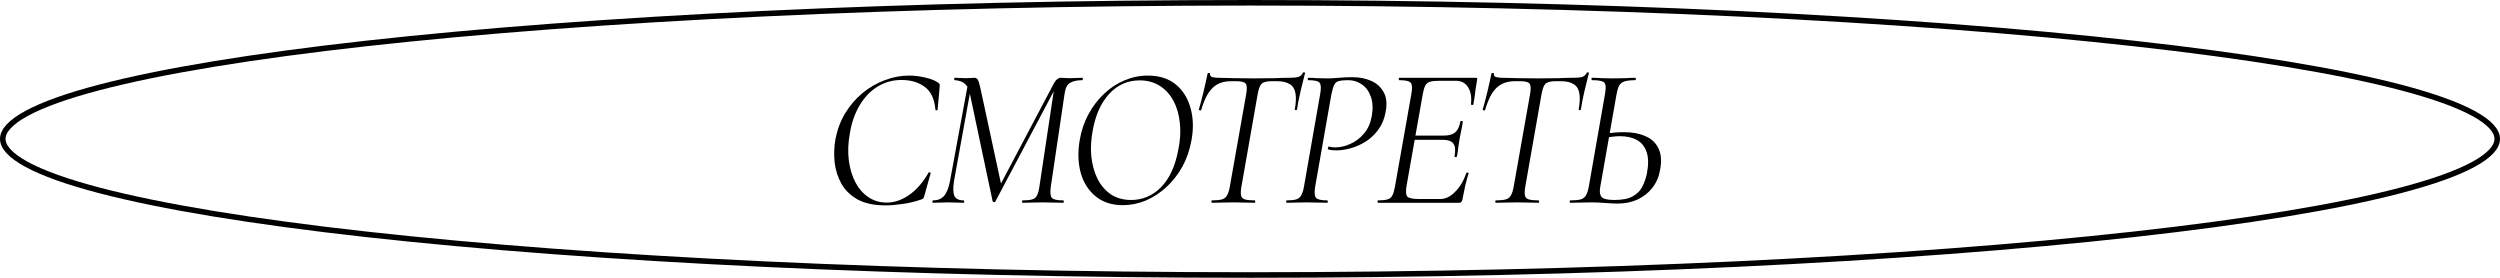 <?xml version="1.0" encoding="UTF-8"?> <svg xmlns="http://www.w3.org/2000/svg" width="450" height="50" viewBox="0 0 450 50" fill="none"><path d="M159.412 36.968C157.372 36.968 155.704 36.62 154.408 35.924C153.112 35.204 152.128 34.256 151.456 33.08C150.808 31.904 150.4 30.62 150.232 29.228C150.088 27.836 150.136 26.444 150.376 25.052C150.712 23.324 151.3 21.764 152.14 20.372C153.004 18.956 154.048 17.744 155.272 16.736C156.496 15.728 157.828 14.96 159.268 14.432C160.708 13.88 162.16 13.604 163.624 13.604C164.608 13.604 165.58 13.724 166.54 13.964C167.524 14.18 168.292 14.48 168.844 14.864C169.012 14.984 169.108 15.092 169.132 15.188C169.156 15.284 169.156 15.464 169.132 15.728L168.772 19.724C168.748 19.82 168.676 19.868 168.556 19.868C168.436 19.868 168.376 19.82 168.376 19.724C168.208 17.804 167.56 16.436 166.432 15.62C165.328 14.804 163.936 14.396 162.256 14.396C160.696 14.396 159.268 14.792 157.972 15.584C156.676 16.376 155.596 17.504 154.732 18.968C153.868 20.408 153.28 22.1 152.968 24.044C152.656 25.748 152.596 27.356 152.788 28.868C152.98 30.356 153.376 31.676 153.976 32.828C154.576 33.956 155.356 34.844 156.316 35.492C157.276 36.14 158.38 36.464 159.628 36.464C160.972 36.464 162.292 36.02 163.588 35.132C164.908 34.244 166.096 32.888 167.152 31.064C167.2 30.992 167.284 30.98 167.404 31.028C167.524 31.076 167.56 31.136 167.512 31.208L166.432 35.06C166.36 35.372 166.288 35.576 166.216 35.672C166.144 35.768 166 35.852 165.784 35.924C164.656 36.308 163.54 36.572 162.436 36.716C161.332 36.884 160.324 36.968 159.412 36.968ZM184.07 36.5C183.998 36.5 183.962 36.428 183.962 36.284C183.962 36.14 183.998 36.068 184.07 36.068C184.838 36.068 185.414 36.008 185.798 35.888C186.206 35.768 186.494 35.528 186.662 35.168C186.854 34.808 186.998 34.28 187.094 33.584L189.83 15.368L190.73 14.432L179.174 36.248C179.126 36.344 179.03 36.392 178.886 36.392C178.766 36.368 178.694 36.308 178.67 36.212L174.602 16.988C174.458 16.22 174.218 15.656 173.882 15.296C173.57 14.936 173.222 14.708 172.838 14.612C172.478 14.492 172.142 14.432 171.83 14.432C171.782 14.432 171.758 14.36 171.758 14.216C171.758 14.072 171.782 14 171.83 14C172.142 14 172.478 14.012 172.838 14.036C173.198 14.06 173.522 14.072 173.81 14.072C174.17 14.072 174.482 14.06 174.746 14.036C175.034 14.012 175.25 14 175.394 14C175.658 14 175.862 14.12 176.006 14.36C176.15 14.6 176.306 15.104 176.474 15.872L180.254 33.404L179.03 35.204L189.758 14.9C190.118 14.3 190.514 14 190.946 14C191.066 14 191.282 14.012 191.594 14.036C191.906 14.06 192.194 14.072 192.458 14.072C192.986 14.072 193.418 14.06 193.754 14.036C194.114 14.012 194.474 14 194.834 14C194.882 14 194.906 14.072 194.906 14.216C194.906 14.36 194.882 14.432 194.834 14.432C193.898 14.432 193.166 14.588 192.638 14.9C192.11 15.188 191.774 15.836 191.63 16.844L189.146 33.584C189.002 34.616 189.062 35.288 189.326 35.6C189.59 35.912 190.274 36.068 191.378 36.068C191.45 36.068 191.486 36.14 191.486 36.284C191.486 36.428 191.45 36.5 191.378 36.5C190.898 36.5 190.346 36.488 189.722 36.464C189.098 36.44 188.426 36.428 187.706 36.428C187.01 36.428 186.35 36.44 185.726 36.464C185.102 36.488 184.55 36.5 184.07 36.5ZM167.942 36.5C167.87 36.5 167.834 36.428 167.834 36.284C167.834 36.14 167.87 36.068 167.942 36.068C168.782 36.068 169.442 35.804 169.922 35.276C170.402 34.724 170.762 33.824 171.002 32.576L174.278 14.828L174.926 14.9L171.722 32.576C171.53 33.824 171.554 34.724 171.794 35.276C172.058 35.804 172.61 36.068 173.45 36.068C173.522 36.068 173.558 36.14 173.558 36.284C173.558 36.428 173.522 36.5 173.45 36.5C173.066 36.5 172.658 36.488 172.226 36.464C171.794 36.44 171.29 36.428 170.714 36.428C170.21 36.428 169.718 36.44 169.238 36.464C168.782 36.488 168.35 36.5 167.942 36.5ZM202.085 36.932C200.141 36.932 198.521 36.404 197.225 35.348C195.929 34.292 195.029 32.876 194.525 31.1C194.045 29.324 193.985 27.368 194.345 25.232C194.633 23.528 195.161 21.968 195.929 20.552C196.697 19.136 197.633 17.912 198.737 16.88C199.841 15.824 201.065 15.02 202.409 14.468C203.753 13.892 205.145 13.604 206.585 13.604C208.649 13.604 210.329 14.132 211.625 15.188C212.921 16.244 213.809 17.66 214.289 19.436C214.793 21.188 214.853 23.12 214.469 25.232C214.157 26.984 213.605 28.58 212.813 30.02C212.021 31.436 211.061 32.66 209.933 33.692C208.805 34.724 207.569 35.528 206.225 36.104C204.881 36.656 203.501 36.932 202.085 36.932ZM203.597 35.996C205.661 35.996 207.449 35.24 208.961 33.728C210.473 32.192 211.505 29.996 212.057 27.14C212.441 25.364 212.549 23.72 212.381 22.208C212.237 20.672 211.853 19.328 211.229 18.176C210.605 17 209.777 16.088 208.745 15.44C207.713 14.792 206.513 14.468 205.145 14.468C202.985 14.468 201.161 15.272 199.673 16.88C198.209 18.464 197.225 20.612 196.721 23.324C196.385 25.004 196.289 26.612 196.433 28.148C196.601 29.66 196.973 31.004 197.549 32.18C198.149 33.356 198.953 34.292 199.961 34.988C200.993 35.66 202.205 35.996 203.597 35.996ZM218.165 36.5C218.093 36.5 218.057 36.428 218.057 36.284C218.057 36.14 218.093 36.068 218.165 36.068C218.957 36.068 219.557 36.008 219.965 35.888C220.373 35.768 220.673 35.528 220.865 35.168C221.081 34.808 221.249 34.28 221.369 33.584L224.321 16.916C224.489 15.956 224.453 15.332 224.213 15.044C223.997 14.756 223.421 14.612 222.485 14.612H221.621C220.661 14.612 219.845 14.792 219.173 15.152C218.501 15.512 217.925 16.076 217.445 16.844C216.989 17.588 216.581 18.572 216.221 19.796C216.197 19.868 216.113 19.892 215.969 19.868C215.825 19.82 215.765 19.772 215.789 19.724C215.885 19.412 216.005 18.98 216.149 18.428C216.293 17.852 216.449 17.24 216.617 16.592C216.785 15.944 216.929 15.32 217.049 14.72C217.193 14.096 217.301 13.592 217.373 13.208C217.421 13.136 217.505 13.112 217.625 13.136C217.769 13.136 217.829 13.172 217.805 13.244C217.757 13.604 217.913 13.82 218.273 13.892C218.633 13.964 218.945 14 219.209 14C220.097 14.024 221.129 14.048 222.305 14.072C223.505 14.096 224.669 14.108 225.797 14.108C227.237 14.108 228.449 14.096 229.433 14.072C230.417 14.024 231.317 14 232.133 14C232.805 14 233.321 13.952 233.681 13.856C234.065 13.736 234.341 13.484 234.509 13.1C234.557 13.028 234.641 13.004 234.761 13.028C234.881 13.028 234.929 13.076 234.905 13.172C234.809 13.508 234.689 13.988 234.545 14.612C234.401 15.212 234.245 15.848 234.077 16.52C233.933 17.192 233.801 17.816 233.681 18.392C233.585 18.968 233.513 19.412 233.465 19.724C233.441 19.796 233.357 19.832 233.213 19.832C233.093 19.808 233.045 19.748 233.069 19.652C233.285 18.452 233.321 17.492 233.177 16.772C233.057 16.028 232.721 15.488 232.169 15.152C231.617 14.792 230.825 14.612 229.793 14.612H228.929C227.993 14.612 227.369 14.78 227.057 15.116C226.769 15.428 226.541 16.052 226.373 16.988L223.457 33.584C223.337 34.28 223.313 34.808 223.385 35.168C223.457 35.528 223.685 35.768 224.069 35.888C224.453 36.008 225.053 36.068 225.869 36.068C225.917 36.068 225.941 36.14 225.941 36.284C225.941 36.428 225.917 36.5 225.869 36.5C225.341 36.5 224.753 36.488 224.105 36.464C223.481 36.44 222.773 36.428 221.981 36.428C221.261 36.428 220.565 36.44 219.893 36.464C219.245 36.488 218.669 36.5 218.165 36.5ZM231.62 36.5C231.548 36.5 231.512 36.428 231.512 36.284C231.512 36.14 231.548 36.068 231.62 36.068C232.364 36.068 232.928 36.008 233.312 35.888C233.72 35.768 234.02 35.528 234.212 35.168C234.428 34.808 234.596 34.28 234.716 33.584L237.632 16.916C237.824 15.884 237.788 15.212 237.524 14.9C237.284 14.588 236.6 14.432 235.472 14.432C235.424 14.432 235.4 14.36 235.4 14.216C235.4 14.072 235.424 14 235.472 14C235.952 14 236.492 14.024 237.092 14.072C237.692 14.096 238.34 14.108 239.036 14.108C239.588 14.108 240.248 14.072 241.016 14C241.808 13.928 242.624 13.892 243.464 13.892C244.736 13.892 245.864 14.12 246.848 14.576C247.832 15.008 248.576 15.692 249.08 16.628C249.584 17.54 249.692 18.728 249.404 20.192C249.188 21.392 248.756 22.436 248.108 23.324C247.484 24.188 246.74 24.896 245.876 25.448C245.012 26 244.112 26.408 243.176 26.672C242.24 26.936 241.364 27.068 240.548 27.068C240.26 27.068 239.996 27.056 239.756 27.032C239.54 27.008 239.312 26.96 239.072 26.888C239 26.864 238.988 26.768 239.036 26.6C239.084 26.432 239.144 26.36 239.216 26.384C239.408 26.432 239.588 26.468 239.756 26.492C239.948 26.516 240.128 26.528 240.296 26.528C241.208 26.528 242.12 26.324 243.032 25.916C243.968 25.508 244.784 24.896 245.48 24.08C246.2 23.264 246.68 22.208 246.92 20.912C247.16 19.52 247.1 18.344 246.74 17.384C246.404 16.424 245.864 15.692 245.12 15.188C244.4 14.684 243.596 14.432 242.708 14.432C241.988 14.432 241.436 14.48 241.052 14.576C240.668 14.648 240.38 14.864 240.188 15.224C239.996 15.584 239.816 16.172 239.648 16.988L236.732 33.584C236.564 34.616 236.612 35.288 236.876 35.6C237.14 35.912 237.824 36.068 238.928 36.068C238.976 36.068 239 36.14 239 36.284C239 36.428 238.976 36.5 238.928 36.5C238.448 36.5 237.884 36.488 237.236 36.464C236.612 36.44 235.928 36.428 235.184 36.428C234.512 36.428 233.864 36.44 233.24 36.464C232.616 36.488 232.076 36.5 231.62 36.5ZM248.033 36.5C247.985 36.5 247.961 36.428 247.961 36.284C247.961 36.14 247.985 36.068 248.033 36.068C248.801 36.068 249.377 36.008 249.761 35.888C250.169 35.768 250.457 35.528 250.625 35.168C250.817 34.808 250.973 34.28 251.093 33.584L254.045 16.916C254.237 15.884 254.201 15.212 253.937 14.9C253.673 14.588 252.989 14.432 251.885 14.432C251.813 14.432 251.777 14.36 251.777 14.216C251.777 14.072 251.813 14 251.885 14H265.673C265.865 14 265.937 14.108 265.889 14.324C265.817 14.756 265.733 15.26 265.637 15.836C265.565 16.388 265.493 16.94 265.421 17.492C265.349 18.02 265.277 18.452 265.205 18.788C265.181 18.884 265.097 18.92 264.953 18.896C264.809 18.872 264.749 18.824 264.773 18.752C264.917 17.504 264.749 16.496 264.269 15.728C263.789 14.936 263.045 14.54 262.037 14.54H259.085C258.341 14.54 257.777 14.6 257.393 14.72C257.009 14.84 256.721 15.08 256.529 15.44C256.361 15.776 256.217 16.28 256.097 16.952L253.181 33.44C253.013 34.448 253.061 35.096 253.325 35.384C253.589 35.672 254.261 35.816 255.341 35.816H259.301C260.213 35.816 261.089 35.384 261.929 34.52C262.793 33.656 263.465 32.528 263.945 31.136C263.969 31.064 264.053 31.04 264.197 31.064C264.341 31.088 264.389 31.136 264.341 31.208C264.149 31.832 263.945 32.588 263.729 33.476C263.537 34.364 263.369 35.192 263.225 35.96C263.153 36.32 262.961 36.5 262.649 36.5H248.033ZM262.253 28.148C262.229 28.244 262.145 28.292 262.001 28.292C261.857 28.268 261.797 28.208 261.821 28.112C262.013 27.056 261.941 26.3 261.605 25.844C261.269 25.388 260.609 25.16 259.625 25.16H253.721L253.829 24.404H259.877C260.813 24.404 261.497 24.212 261.929 23.828C262.385 23.444 262.697 22.796 262.865 21.884C262.889 21.788 262.973 21.752 263.117 21.776C263.261 21.776 263.321 21.836 263.297 21.956C263.201 22.628 263.105 23.168 263.009 23.576C262.913 23.96 262.829 24.368 262.757 24.8C262.661 25.352 262.577 25.892 262.505 26.42C262.457 26.948 262.373 27.524 262.253 28.148ZM269.261 36.5C269.189 36.5 269.153 36.428 269.153 36.284C269.153 36.14 269.189 36.068 269.261 36.068C270.053 36.068 270.653 36.008 271.061 35.888C271.469 35.768 271.769 35.528 271.961 35.168C272.177 34.808 272.345 34.28 272.465 33.584L275.417 16.916C275.585 15.956 275.549 15.332 275.309 15.044C275.093 14.756 274.517 14.612 273.581 14.612H272.717C271.757 14.612 270.941 14.792 270.269 15.152C269.597 15.512 269.021 16.076 268.541 16.844C268.085 17.588 267.677 18.572 267.317 19.796C267.293 19.868 267.209 19.892 267.065 19.868C266.921 19.82 266.861 19.772 266.885 19.724C266.981 19.412 267.101 18.98 267.245 18.428C267.389 17.852 267.545 17.24 267.713 16.592C267.881 15.944 268.025 15.32 268.145 14.72C268.289 14.096 268.397 13.592 268.469 13.208C268.517 13.136 268.601 13.112 268.721 13.136C268.865 13.136 268.925 13.172 268.901 13.244C268.853 13.604 269.009 13.82 269.369 13.892C269.729 13.964 270.041 14 270.305 14C271.193 14.024 272.225 14.048 273.401 14.072C274.601 14.096 275.765 14.108 276.893 14.108C278.333 14.108 279.545 14.096 280.529 14.072C281.513 14.024 282.413 14 283.229 14C283.901 14 284.417 13.952 284.777 13.856C285.161 13.736 285.437 13.484 285.605 13.1C285.653 13.028 285.737 13.004 285.857 13.028C285.977 13.028 286.025 13.076 286.001 13.172C285.905 13.508 285.785 13.988 285.641 14.612C285.497 15.212 285.341 15.848 285.173 16.52C285.029 17.192 284.897 17.816 284.777 18.392C284.681 18.968 284.609 19.412 284.561 19.724C284.537 19.796 284.453 19.832 284.309 19.832C284.189 19.808 284.141 19.748 284.165 19.652C284.381 18.452 284.417 17.492 284.273 16.772C284.153 16.028 283.817 15.488 283.265 15.152C282.713 14.792 281.921 14.612 280.889 14.612H280.025C279.089 14.612 278.465 14.78 278.153 15.116C277.865 15.428 277.637 16.052 277.469 16.988L274.553 33.584C274.433 34.28 274.409 34.808 274.481 35.168C274.553 35.528 274.781 35.768 275.165 35.888C275.549 36.008 276.149 36.068 276.965 36.068C277.013 36.068 277.037 36.14 277.037 36.284C277.037 36.428 277.013 36.5 276.965 36.5C276.437 36.5 275.849 36.488 275.201 36.464C274.577 36.44 273.869 36.428 273.077 36.428C272.357 36.428 271.661 36.44 270.989 36.464C270.341 36.488 269.765 36.5 269.261 36.5ZM291.14 36.644C290.588 36.644 289.856 36.608 288.944 36.536C288.032 36.464 287.228 36.428 286.532 36.428C285.788 36.428 285.08 36.44 284.408 36.464C283.76 36.488 283.184 36.5 282.68 36.5C282.584 36.5 282.536 36.428 282.536 36.284C282.536 36.14 282.584 36.068 282.68 36.068C283.496 36.068 284.12 36.008 284.552 35.888C284.984 35.744 285.296 35.492 285.488 35.132C285.704 34.748 285.872 34.22 285.992 33.548L288.908 16.88C289.1 15.824 289.052 15.152 288.764 14.864C288.5 14.576 287.78 14.432 286.604 14.432C286.508 14.432 286.46 14.36 286.46 14.216C286.46 14.072 286.508 14 286.604 14C287.156 14 287.744 14.024 288.368 14.072C288.992 14.096 289.64 14.108 290.312 14.108C291.128 14.108 291.872 14.096 292.544 14.072C293.24 14.024 293.84 14 294.344 14C294.416 14 294.452 14.072 294.452 14.216C294.452 14.36 294.416 14.432 294.344 14.432C293.528 14.432 292.892 14.504 292.436 14.648C291.98 14.792 291.644 15.056 291.428 15.44C291.236 15.824 291.08 16.364 290.96 17.06L288.044 33.656C287.9 34.4 287.96 34.976 288.224 35.384C288.512 35.792 289.292 35.996 290.564 35.996C292.004 35.996 293.108 35.78 293.876 35.348C294.668 34.916 295.244 34.34 295.604 33.62C295.988 32.876 296.264 32.096 296.432 31.28C296.744 29.672 296.732 28.376 296.396 27.392C296.06 26.384 295.472 25.652 294.632 25.196C293.816 24.74 292.796 24.512 291.572 24.512C291.116 24.512 290.648 24.548 290.168 24.62C289.712 24.668 289.232 24.728 288.728 24.8L288.764 24.08C289.412 23.984 290.024 23.912 290.6 23.864C291.2 23.816 291.788 23.792 292.364 23.792C293.828 23.792 295.1 24.032 296.18 24.512C297.26 24.968 298.04 25.7 298.52 26.708C299.024 27.716 299.12 29.024 298.808 30.632C298.592 31.856 298.124 32.924 297.404 33.836C296.708 34.724 295.82 35.42 294.74 35.924C293.684 36.404 292.484 36.644 291.14 36.644Z" fill="black"></path><path d="M449.5 25C449.5 25.7 449.183 26.438 448.469 27.219C447.753 28.003 446.663 28.799 445.19 29.599C442.246 31.198 437.871 32.756 432.191 34.248C420.841 37.229 404.394 39.92 384.044 42.181C343.35 46.702 287.12 49.5 225 49.5C162.88 49.5 106.65 46.702 65.956 42.181C45.606 39.92 29.159 37.229 17.809 34.248C12.129 32.756 7.754 31.198 4.81 29.599C3.337 28.799 2.247 28.003 1.531 27.219C0.817 26.438 0.5 25.7 0.5 25C0.5 24.3 0.817 23.562 1.531 22.781C2.247 21.997 3.337 21.201 4.81 20.401C7.754 18.802 12.129 17.244 17.809 15.752C29.159 12.771 45.606 10.08 65.956 7.819C106.65 3.298 162.88 0.5 225 0.5C287.12 0.5 343.35 3.298 384.044 7.819C404.394 10.08 420.841 12.771 432.191 15.752C437.871 17.244 442.246 18.802 445.19 20.401C446.663 21.201 447.753 21.997 448.469 22.781C449.183 23.562 449.5 24.3 449.5 25Z" stroke="black"></path></svg> 